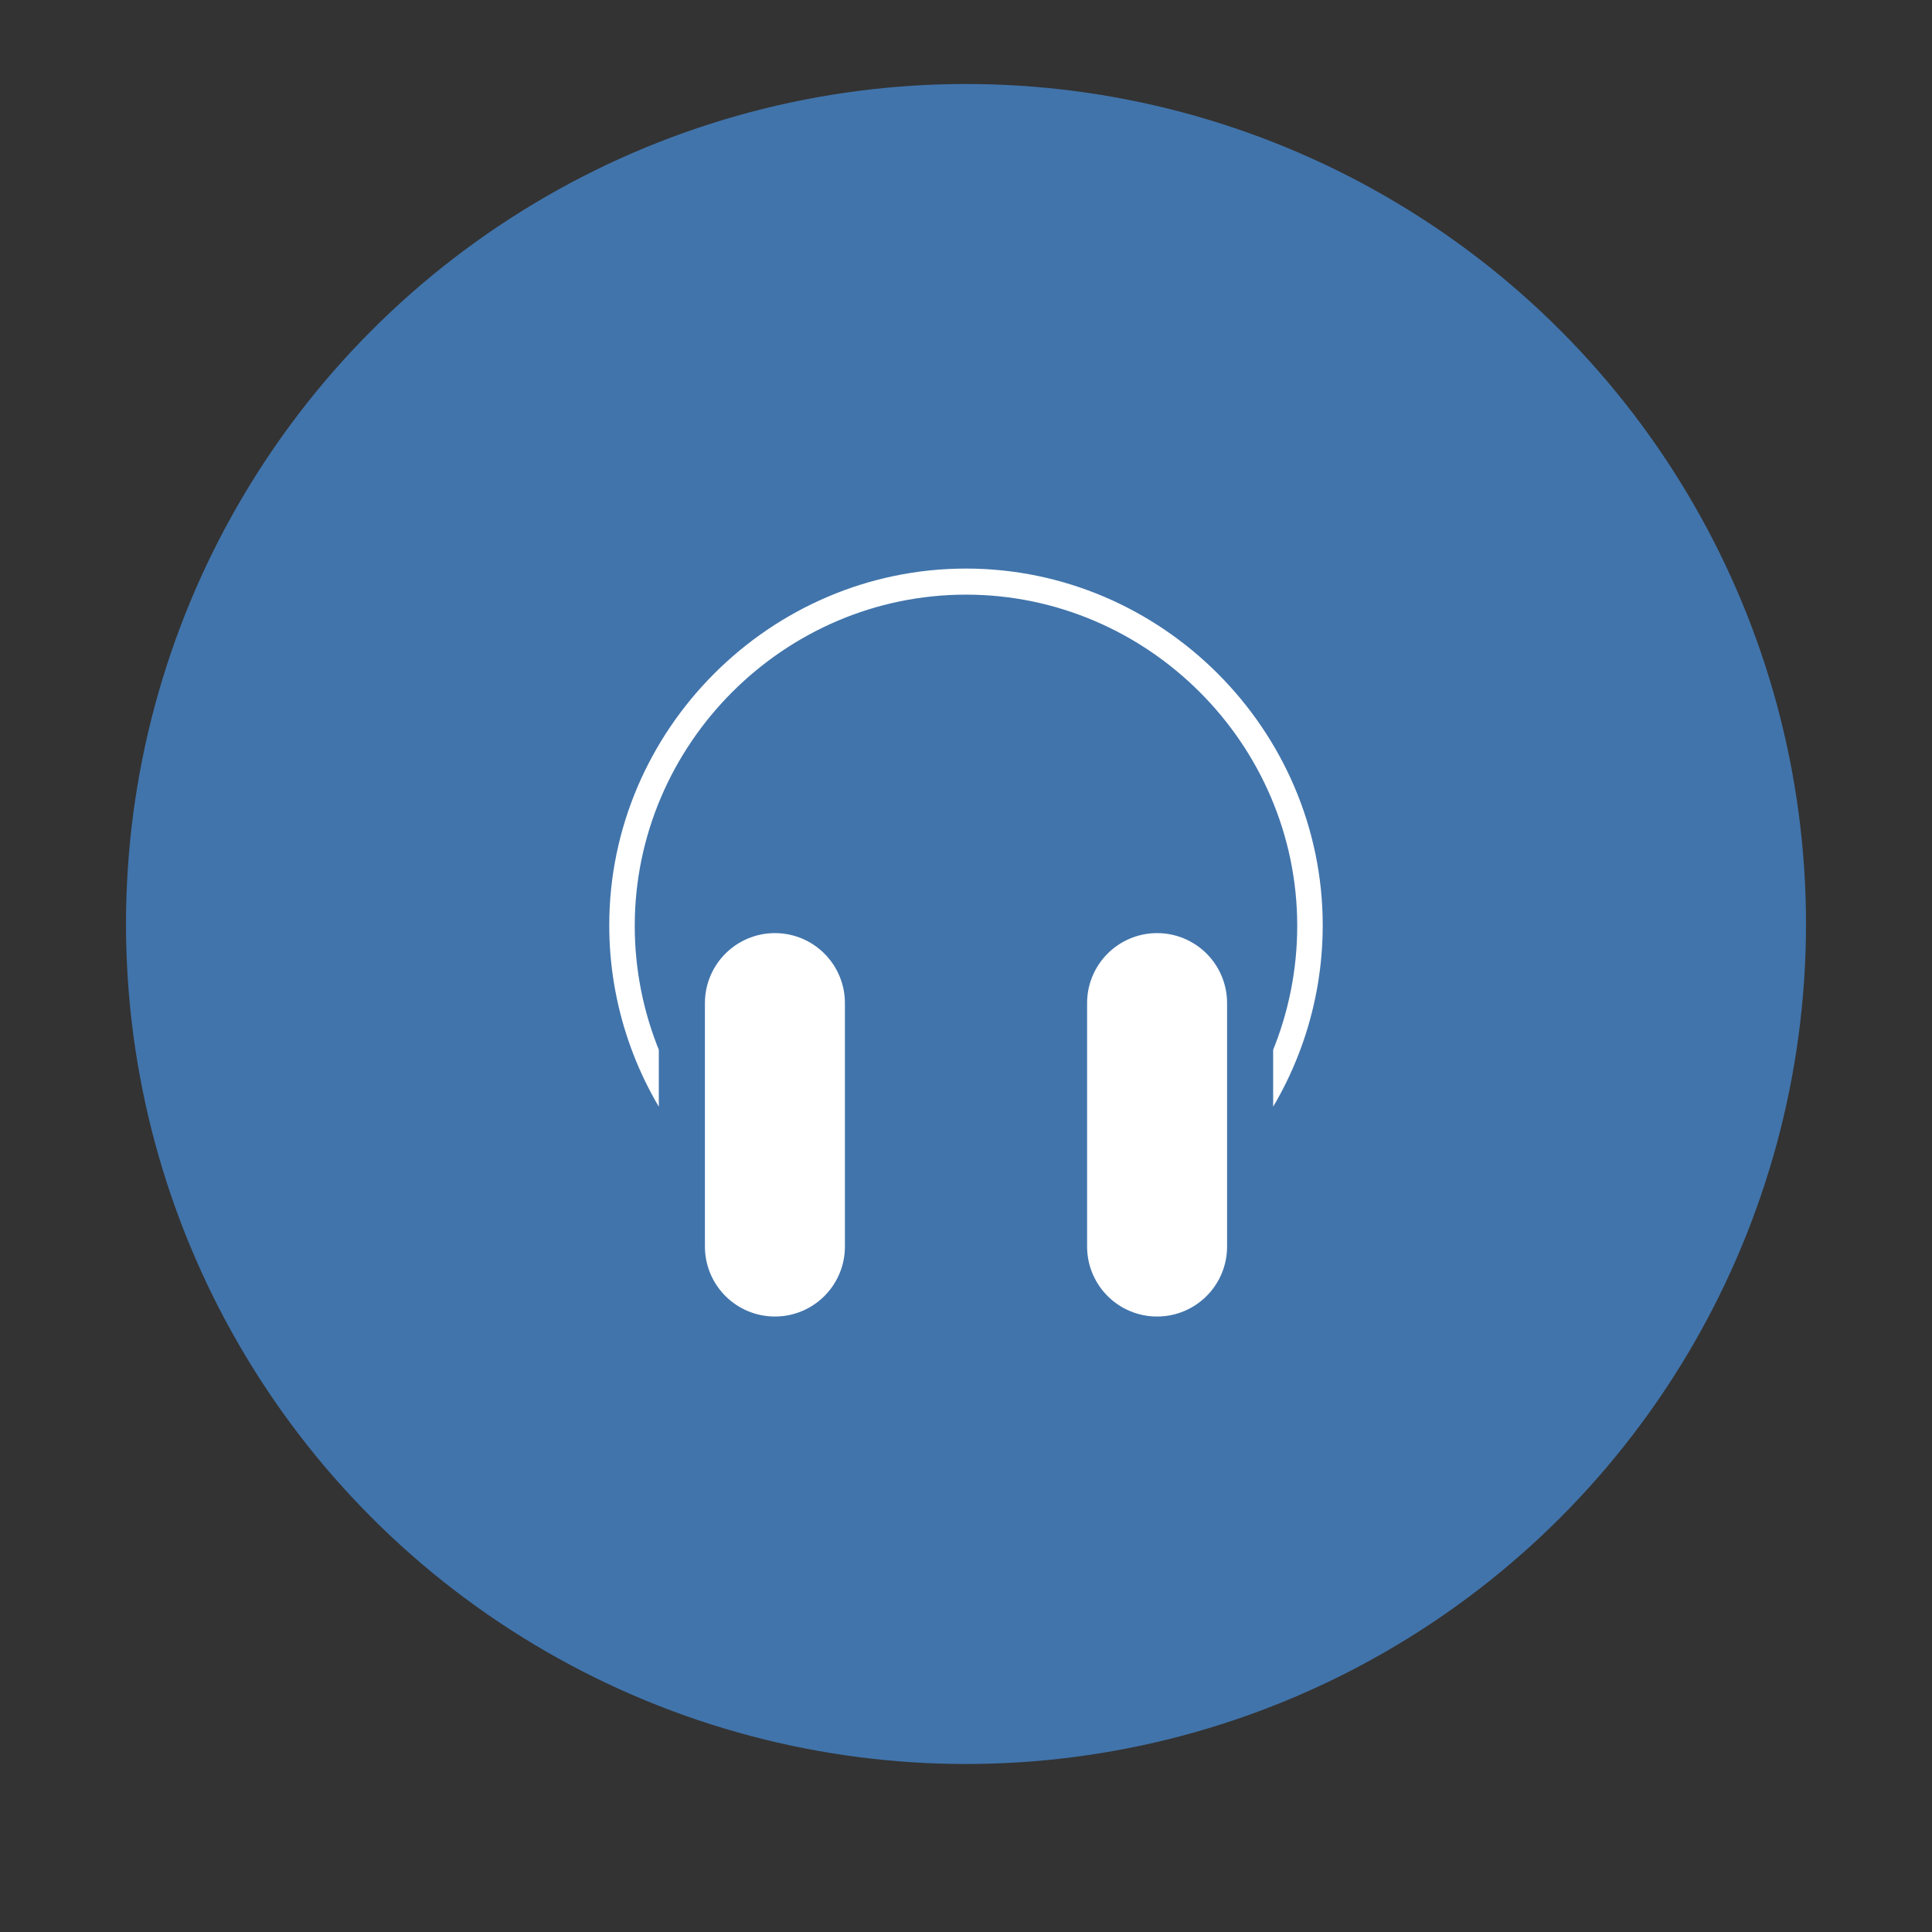 <?xml version="1.0" encoding="UTF-8" standalone="no"?>
<!DOCTYPE svg PUBLIC "-//W3C//DTD SVG 1.1//EN" "http://www.w3.org/Graphics/SVG/1.1/DTD/svg11.dtd">
<svg width="100%" height="100%" viewBox="0 0 138 138" version="1.1" xmlns="http://www.w3.org/2000/svg" xmlns:xlink="http://www.w3.org/1999/xlink" xml:space="preserve" xmlns:serif="http://www.serif.com/" style="fill-rule:evenodd;clip-rule:evenodd;stroke-linecap:round;stroke-linejoin:round;">
    <rect x="0" y="0" width="138" height="138" fill="#333333" stroke="none"/>
    <g id="Group_627" transform="matrix(1,0,0,1,-315,-1685)">
        <g transform="matrix(1,0,0,1,324,1691)">
            <circle id="Ellipse_49-2" cx="60" cy="60" r="60" style="fill:rgb(65,116,171);"/>
        </g>
        <g id="Group_73" transform="matrix(1,0,0,1,370.351,1756.65)">
            <path id="Line_32" d="M0,0L0,17.388" style="fill:none;fill-rule:nonzero;stroke:white;stroke-width:10px;"/>
            <g id="Line_33" transform="matrix(1,0,0,1,27.298,0)">
                <path d="M0,0L0,17.388" style="fill:none;fill-rule:nonzero;stroke:white;stroke-width:10px;"/>
            </g>
        </g>
        <g id="Path_84" transform="matrix(1,0,0,1,144.558,1170.47)">
            <path d="M218.5,589.321C217.365,586.576 216.781,583.634 216.781,580.664C216.781,568.233 227.01,558.004 239.441,558.004C251.872,558.004 262.101,568.233 262.101,580.664C262.101,583.634 261.517,586.576 260.382,589.321L260.382,596.832C263.973,592.193 265.922,586.49 265.922,580.623C265.922,566.096 253.968,554.142 239.441,554.142C224.914,554.142 212.96,566.096 212.96,580.623C212.96,586.49 214.909,592.193 218.5,596.832L218.5,589.321Z" style="fill:white;fill-rule:nonzero;stroke:rgb(65,116,171);stroke-width:2px;stroke-linecap:butt;stroke-linejoin:miter;"/>
        </g>
    </g>
</svg>
